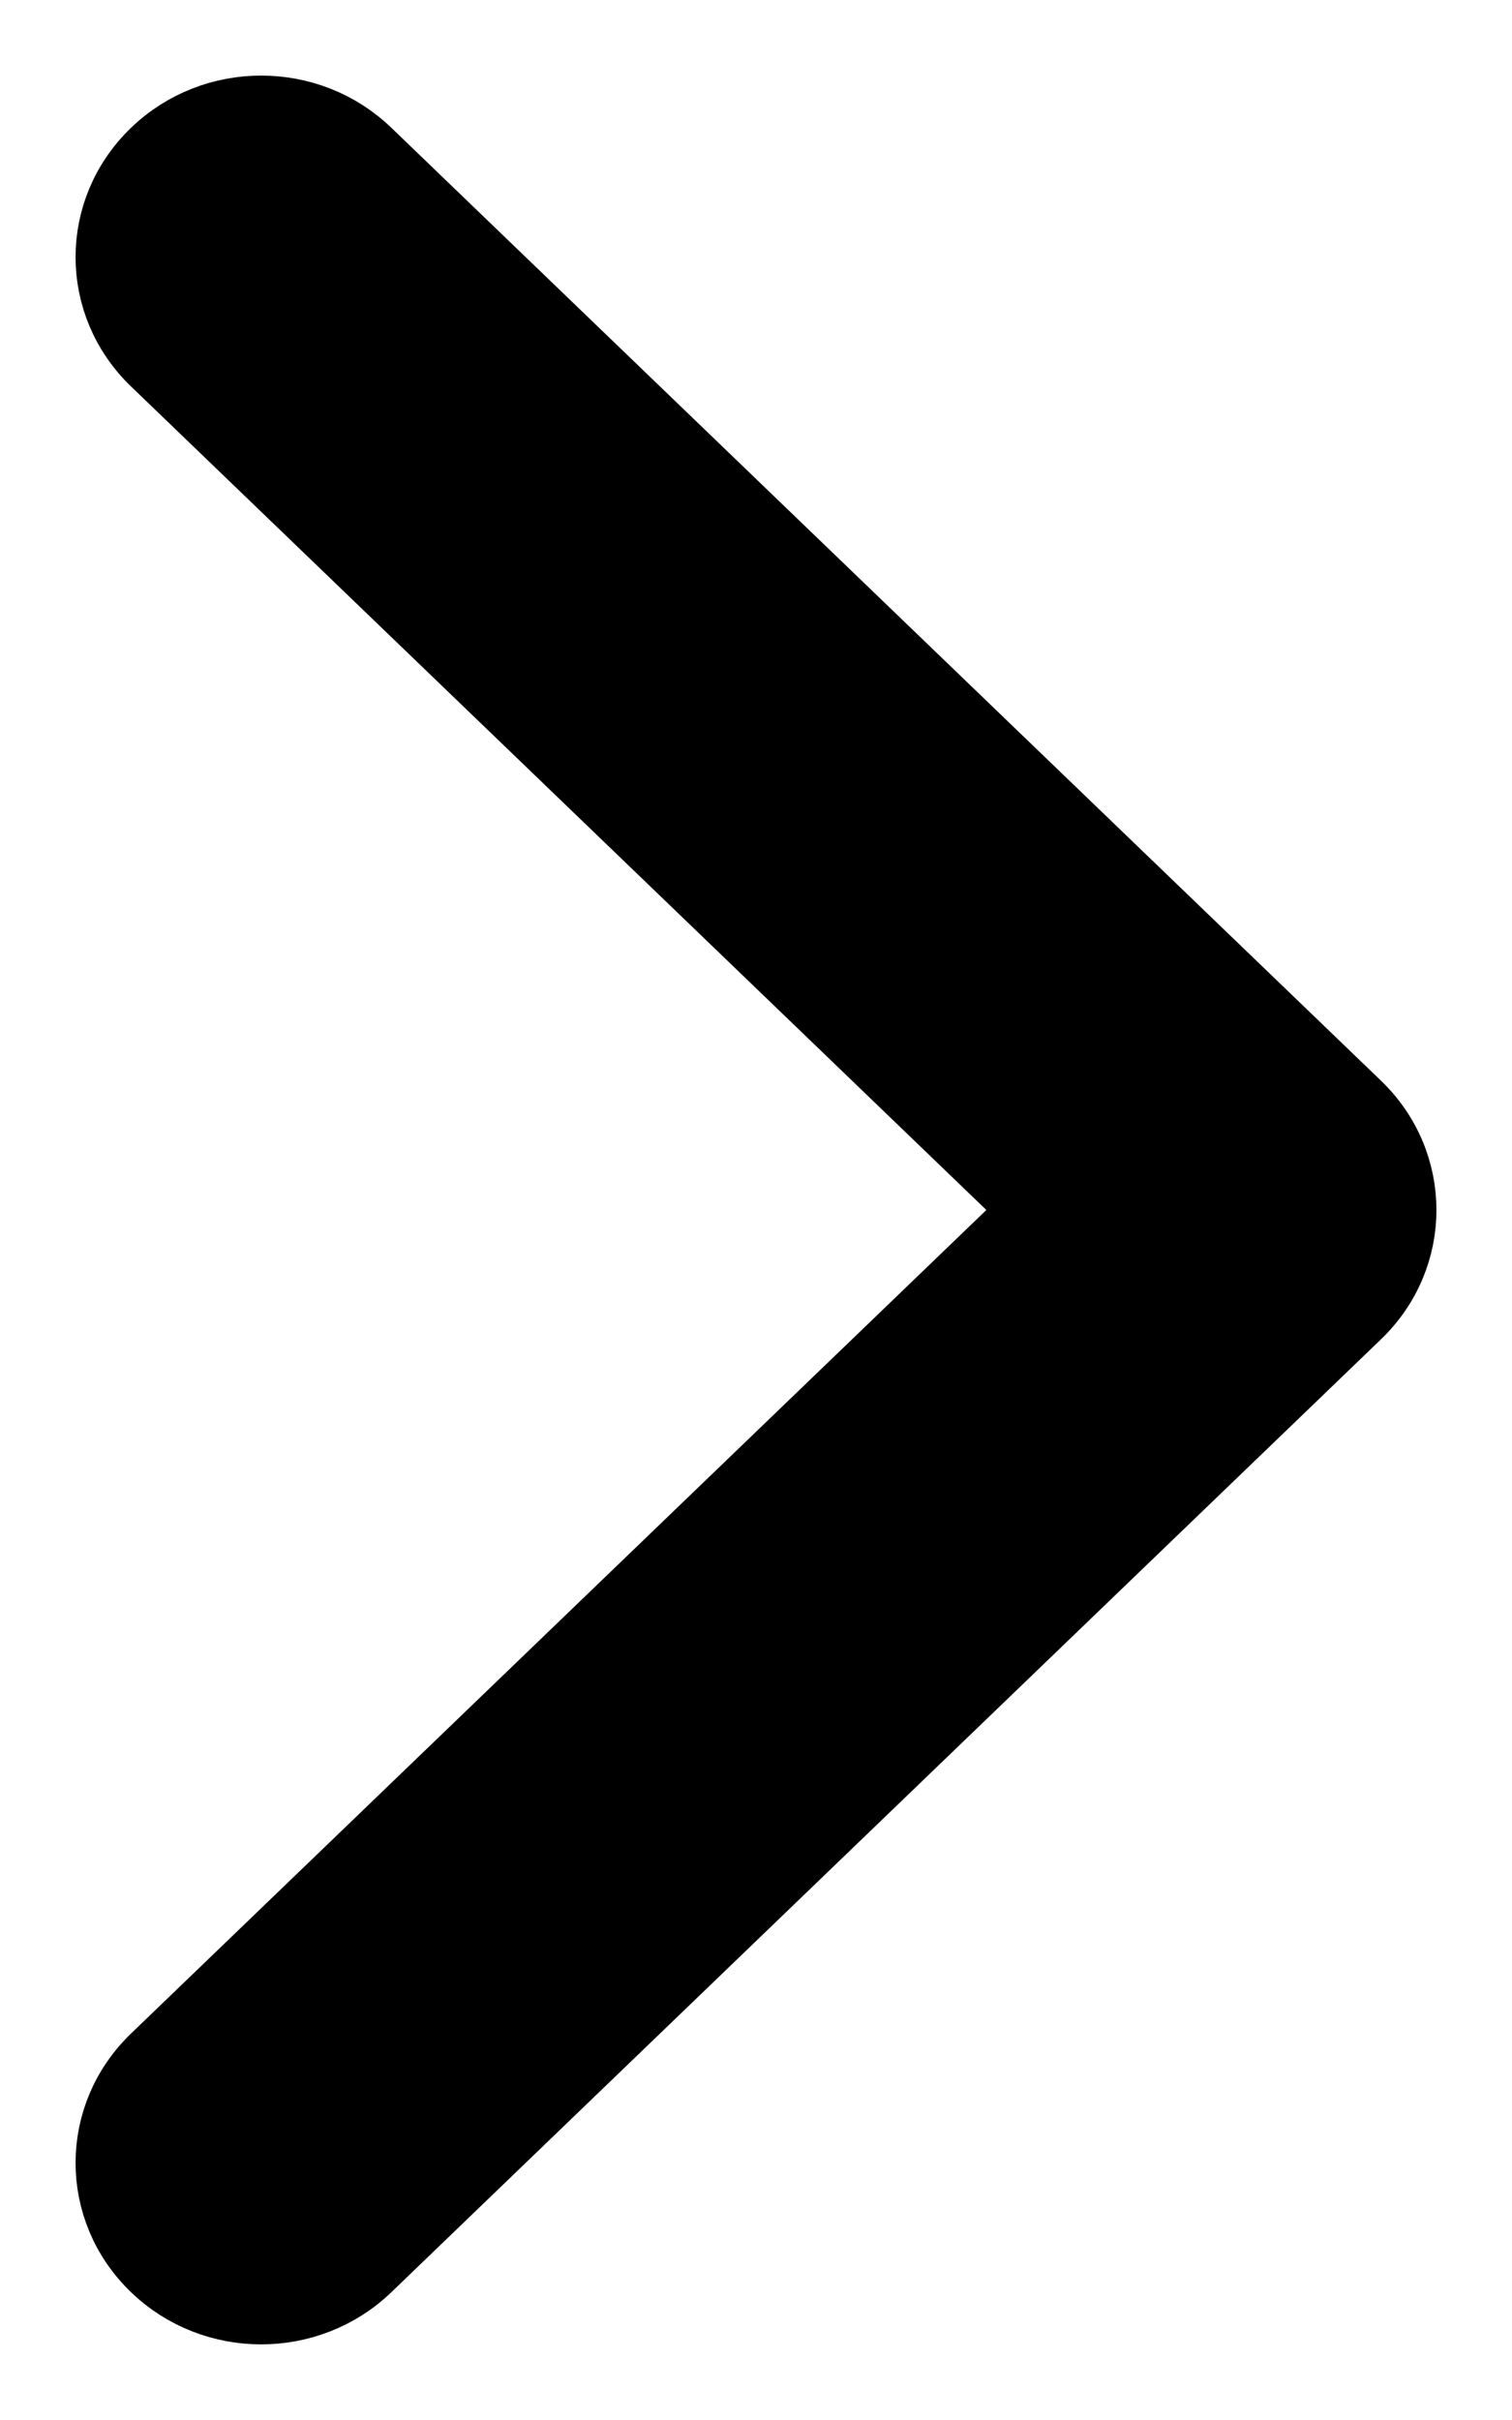<svg width="10" height="16" viewBox="0 0 10 16" fill="none" xmlns="http://www.w3.org/2000/svg">
<path d="M2.415 14.975L8.96 8.675C9.347 8.303 9.347 7.697 8.96 7.325L2.415 1.025C2.034 0.658 1.421 0.658 1.04 1.025C0.653 1.397 0.653 2.003 1.04 2.375L6.884 8L1.04 13.625C0.653 13.997 0.653 14.603 1.04 14.975C1.231 15.159 1.48 15.25 1.727 15.25C1.974 15.25 2.224 15.159 2.415 14.975Z" fill="black" stroke="black" stroke-width="0.5"/>
</svg>
